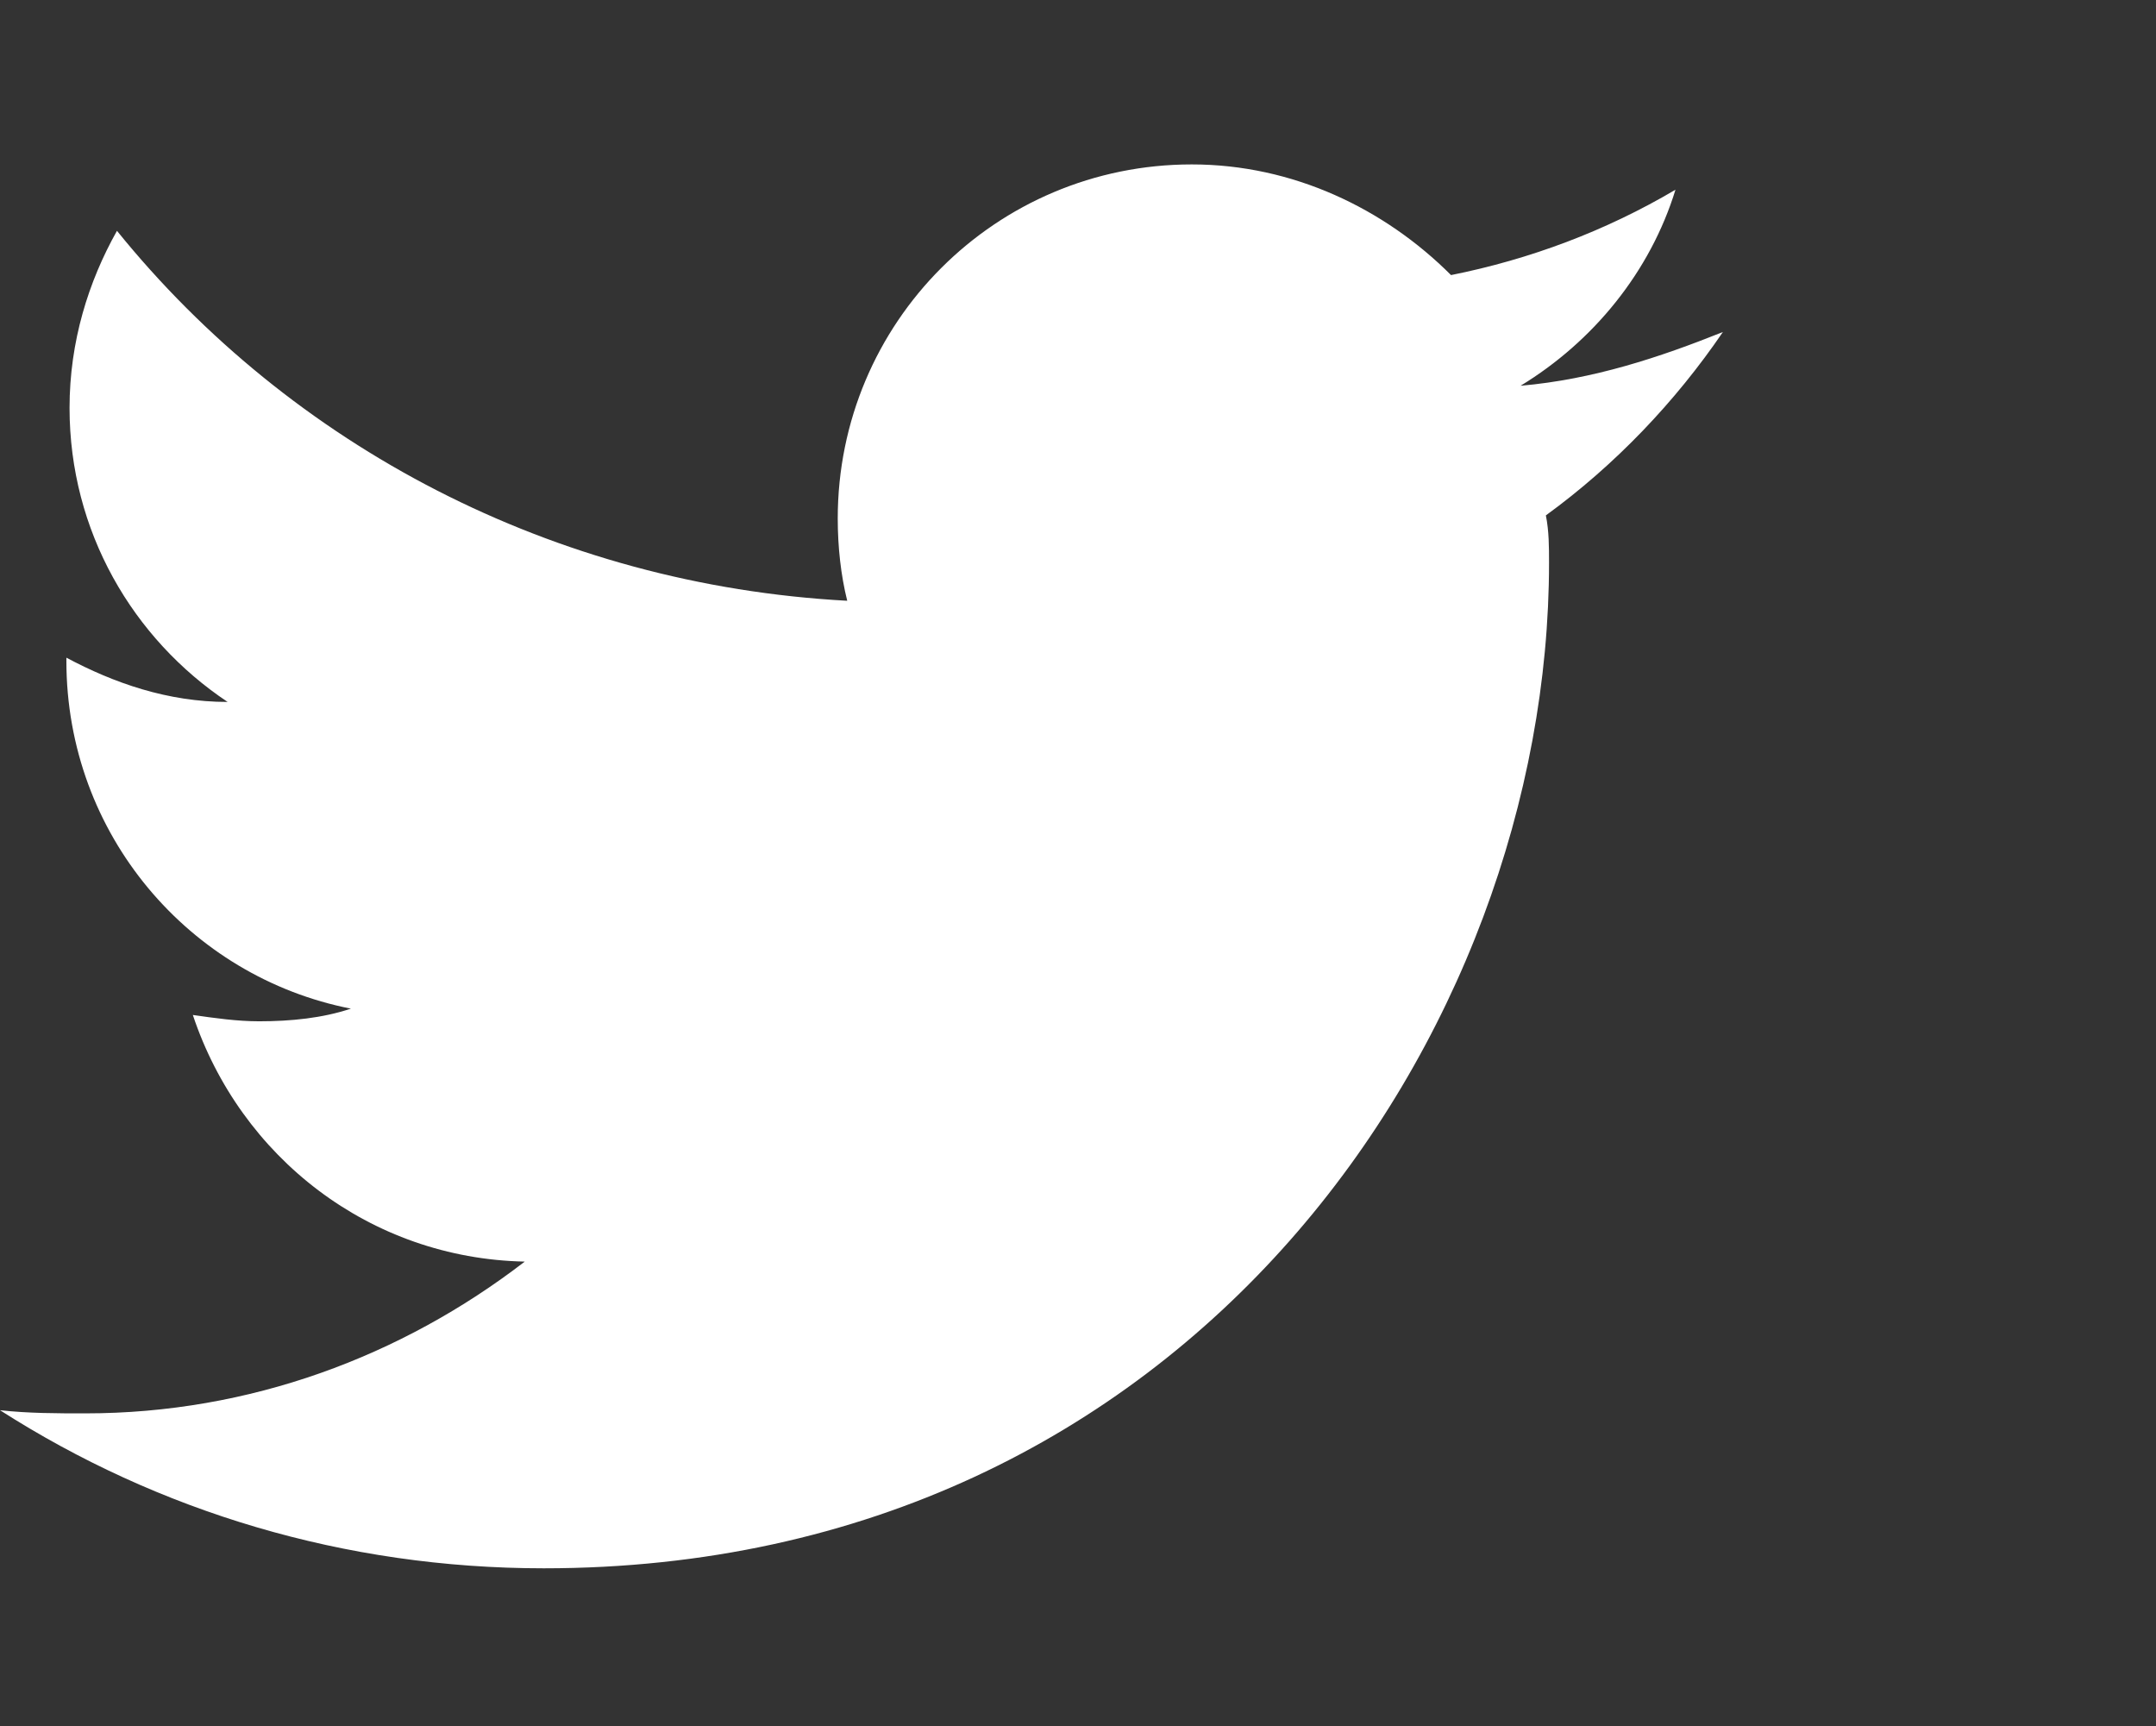 <svg version="1.1" id="Layer_1" xmlns="http://www.w3.org/2000/svg" xmlns:xlink="http://www.w3.org/1999/xlink" x="0px" y="0px"
	 viewBox="0 0 68.2 54.6" style="enable-background:new 0 0 68.2 54.6;" xml:space="preserve">
<rect x="0" y="0" width="68.2" height="54.6" fill="#333333" stroke="none"/>
<style type="text/css">
	.st0{fill:#fff;}
</style>
<path class="st0" d="M49,17.8c0,14.8-11.3,31.8-31.8,31.8c-6.3,0-12.2-1.8-17.2-5c0.9,0.1,1.8,0.1,2.7,0.1c5.2,0,10-1.8,13.9-4.8
	c-4.9-0.1-9-3.3-10.5-7.8c0.7,0.1,1.4,0.2,2.1,0.2c1,0,2-0.1,2.9-0.4c-5.1-1-9-5.5-9-11v-0.1c1.5,0.8,3.2,1.4,5.1,1.4
	c-3-2-5-5.4-5-9.3c0-2.1,0.6-4,1.5-5.6c5.5,6.8,13.8,11.2,23.1,11.7c-0.2-0.8-0.3-1.7-0.3-2.6c0-6.2,5-11.2,11.2-11.2
	c3.2,0,6.1,1.4,8.2,3.5c2.5-0.5,4.9-1.4,7.1-2.7c-0.8,2.6-2.6,4.8-4.9,6.2c2.3-0.2,4.4-0.9,6.4-1.7c-1.5,2.2-3.4,4.2-5.6,5.8
	C49,16.8,49,17.3,49,17.8z"/>
</svg>
